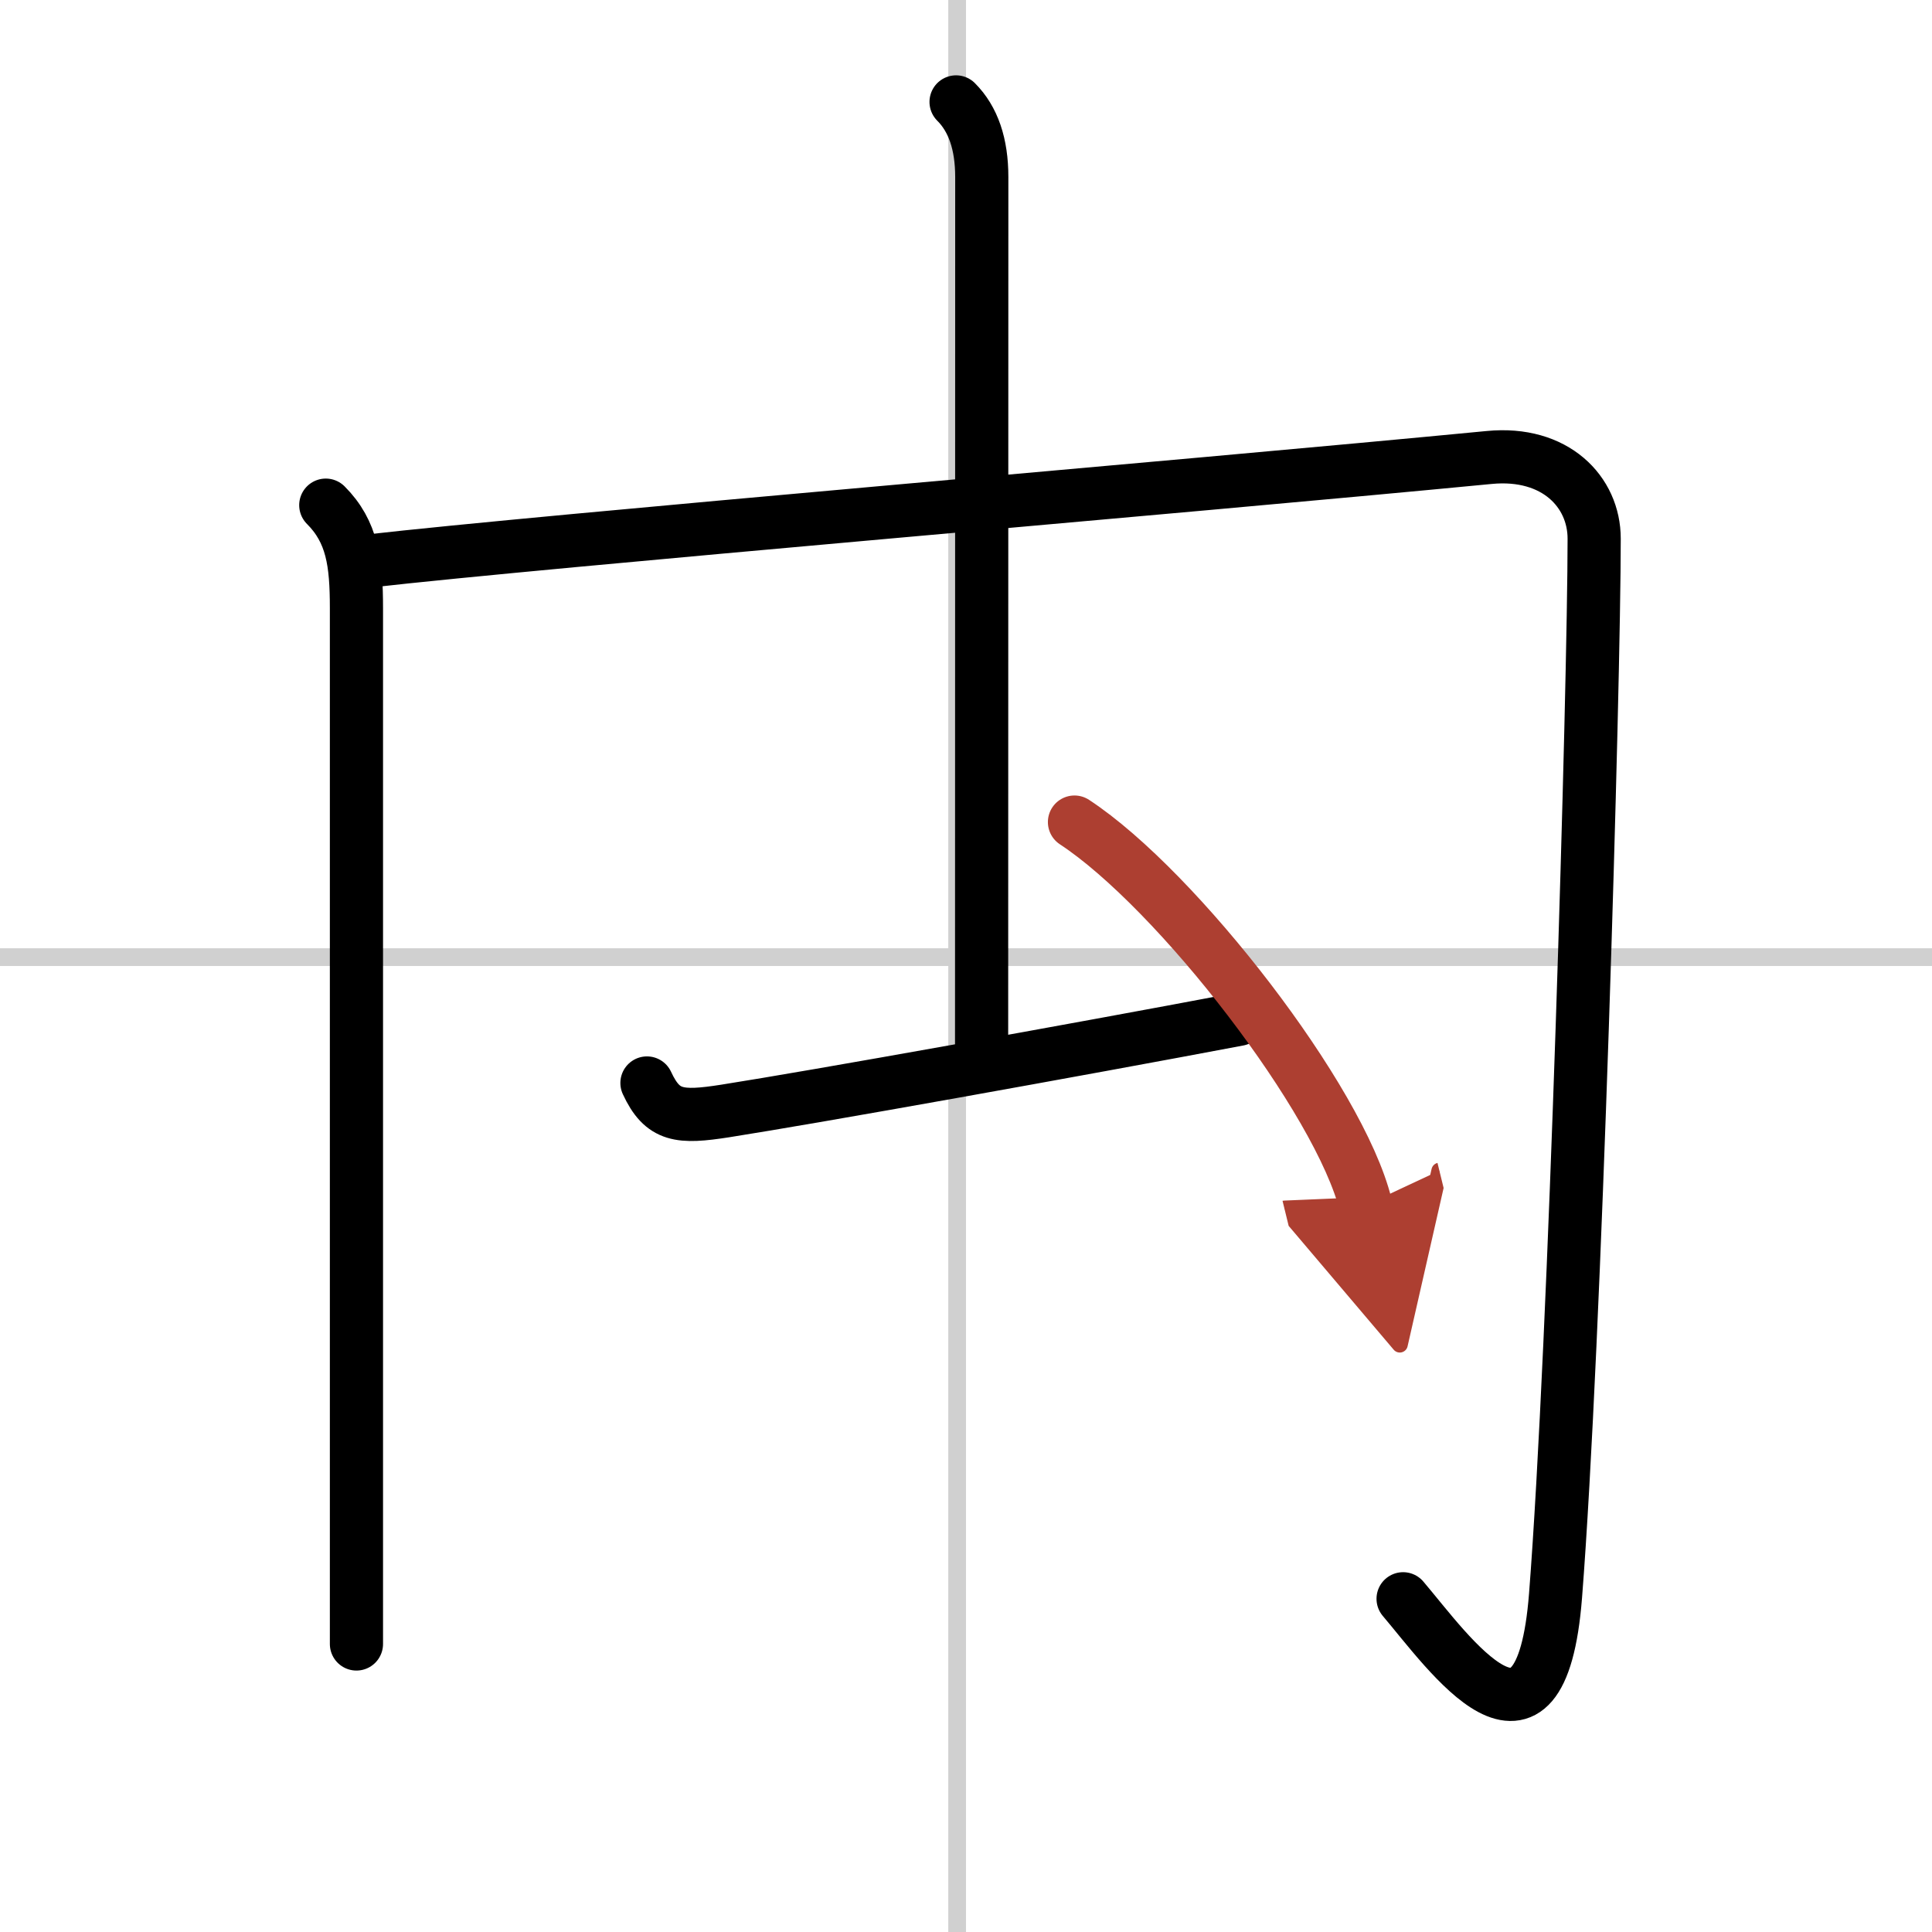 <svg width="400" height="400" viewBox="0 0 109 109" xmlns="http://www.w3.org/2000/svg"><defs><marker id="a" markerWidth="4" orient="auto" refX="1" refY="5" viewBox="0 0 10 10"><polyline points="0 0 10 5 0 10 1 5" fill="#ad3f31" stroke="#ad3f31"/></marker></defs><g fill="none" stroke="#000" stroke-linecap="round" stroke-linejoin="round" stroke-width="3"><rect width="100%" height="100%" fill="#fff" stroke="#fff"/><line x1="54" x2="54" y2="109" stroke="#d0d0d0" stroke-width="1"/><line x2="109" y1="54" y2="54" stroke="#d0d0d0" stroke-width="1"/><path d="m18.38 28.5c1.5 1.5 1.73 3.25 1.73 5.8v58.45"/><path d="m20.72 31.66c10.15-1.16 45.78-4.16 63.3-5.85 3.73-0.36 5.92 1.94 5.92 4.58 0 8.23-1.07 45.48-2.18 59.64-0.84 10.7-6.01 3.22-8.6 0.17"/><path d="m53.94 5.75c0.97 0.97 1.45 2.38 1.45 4.24 0 8.76-0.01 46.18-0.01 48.88"/><path d="m36.5 61.1c0.88 1.9 1.84 1.98 4.41 1.58 5.09-0.8 19.71-3.42 28.96-5.17"/><path d="m60.62 46.38c5.8 3.81 14.98 15.68 16.43 21.61" marker-end="url(#a)" stroke="#ad3f31"/></g></svg>
